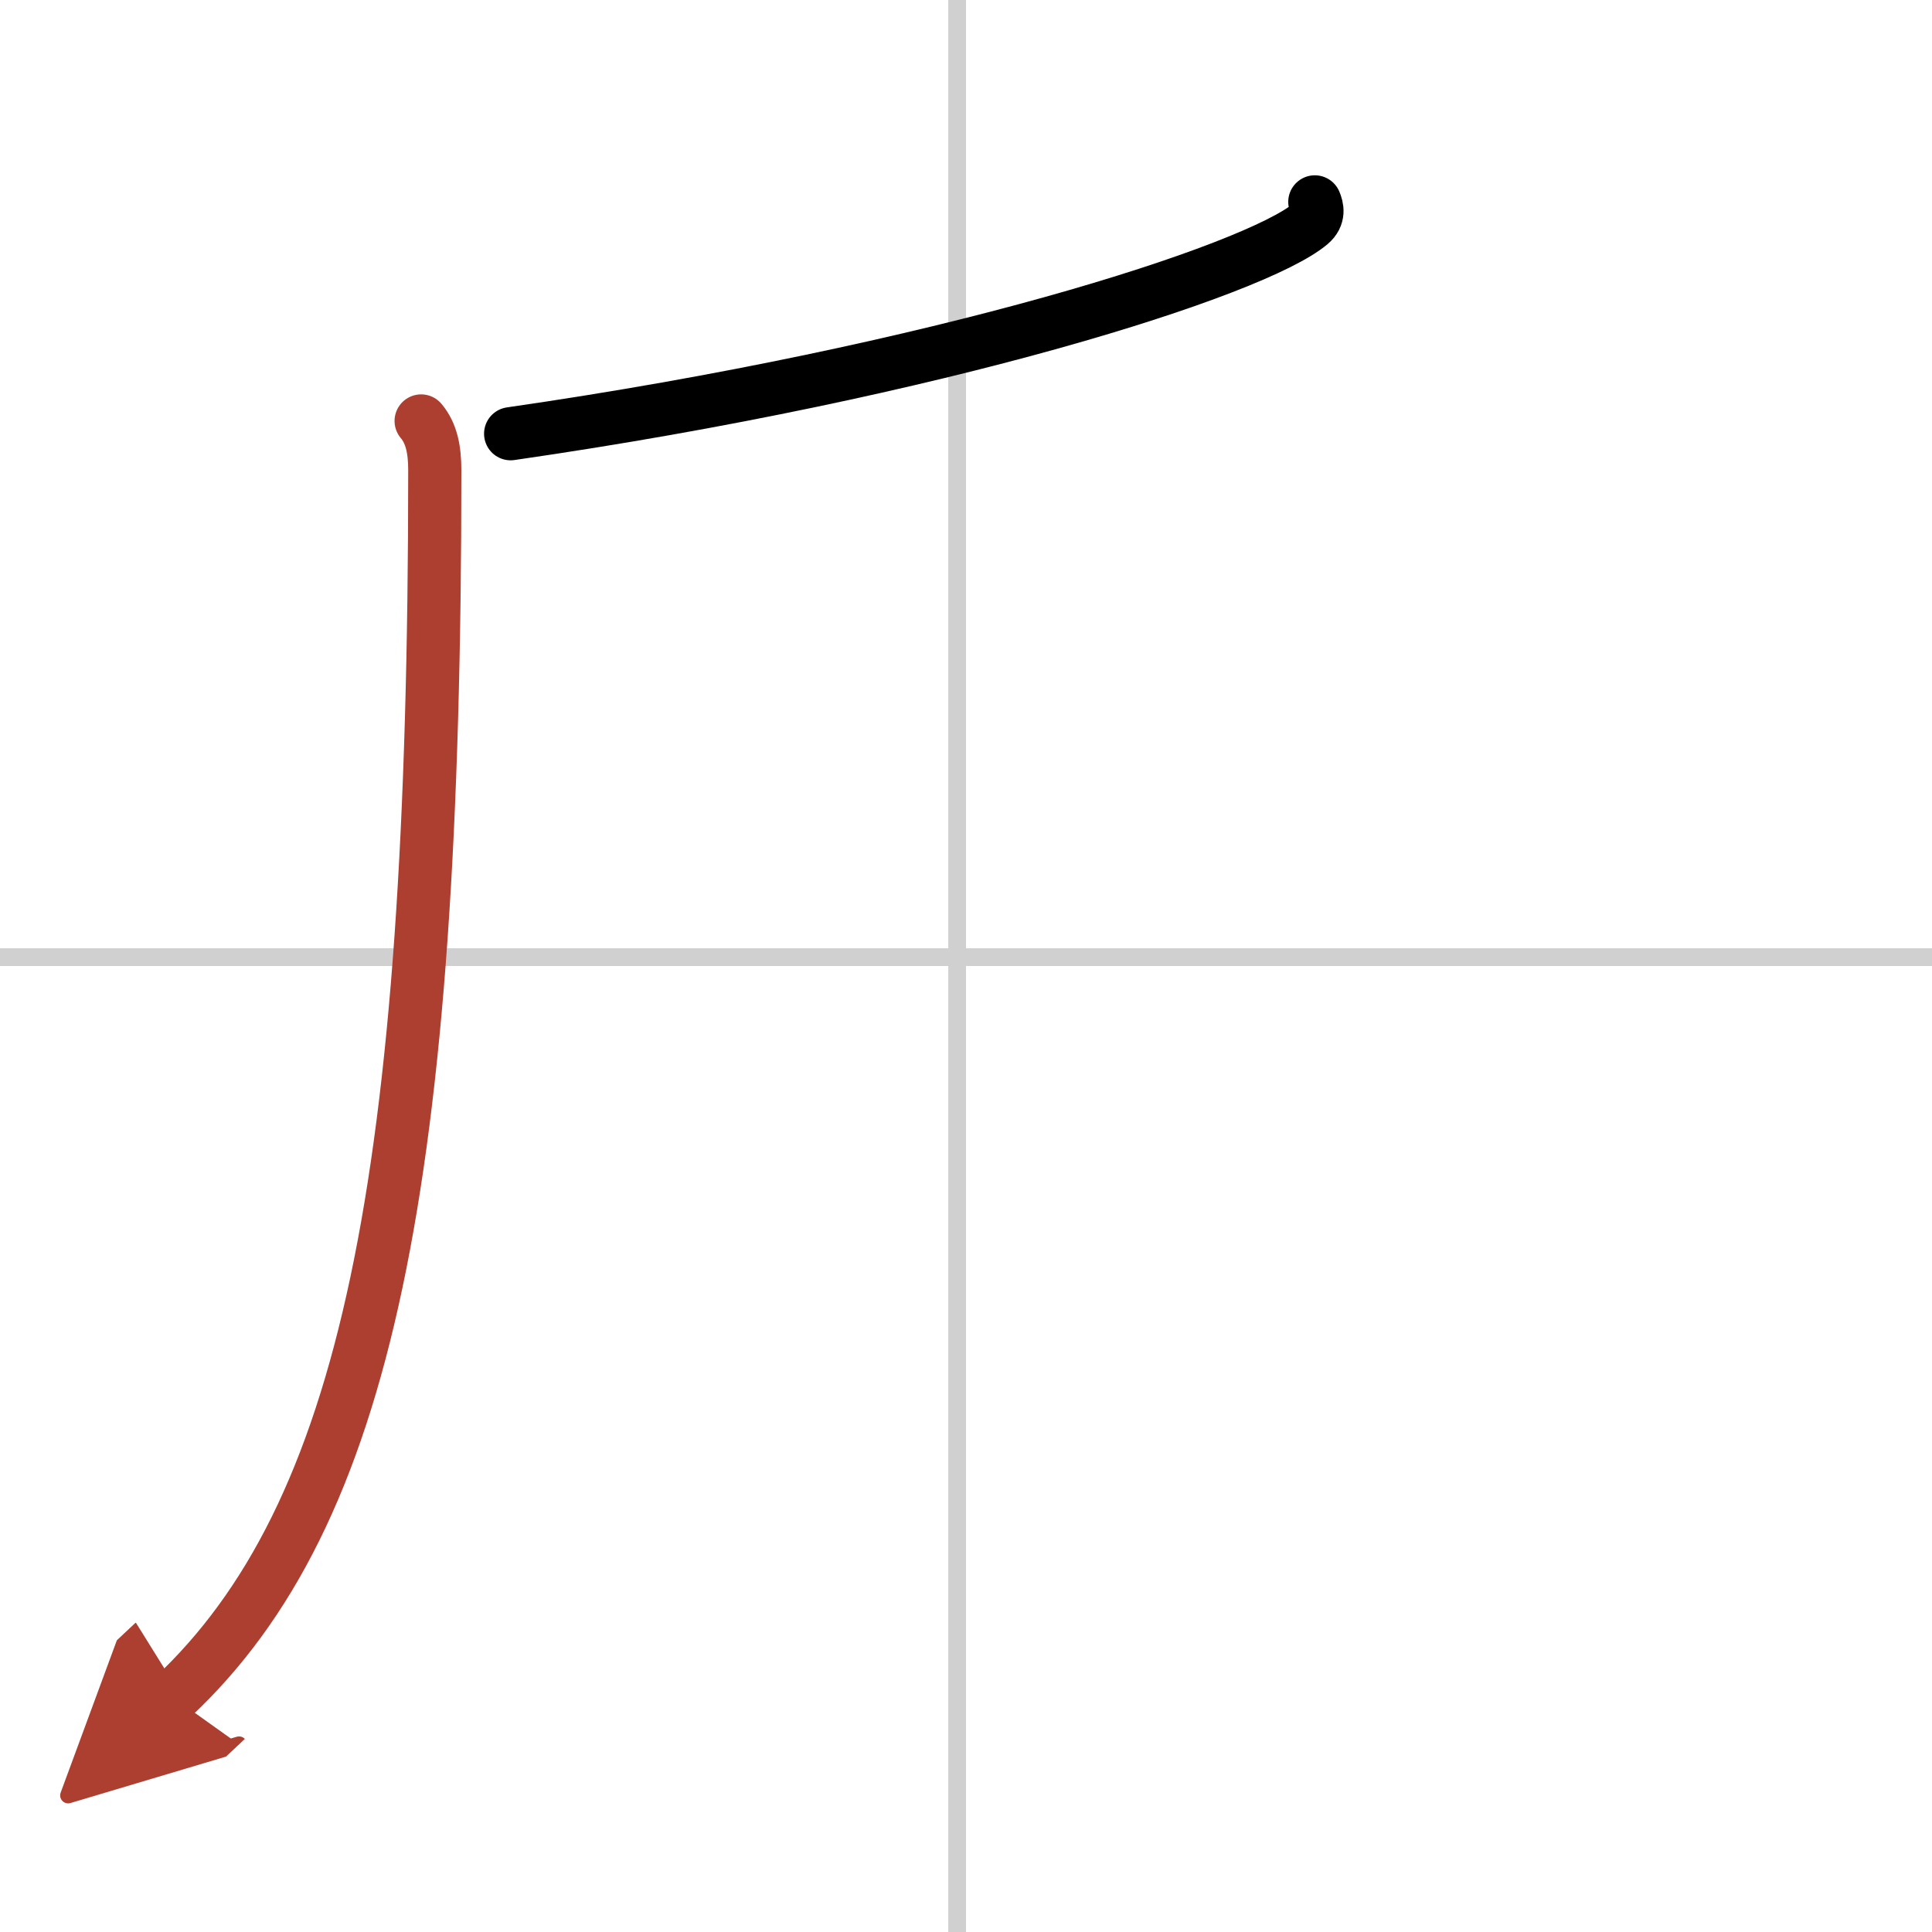 <svg width="400" height="400" viewBox="0 0 109 109" xmlns="http://www.w3.org/2000/svg"><defs><marker id="a" markerWidth="4" orient="auto" refX="1" refY="5" viewBox="0 0 10 10"><polyline points="0 0 10 5 0 10 1 5" fill="#ad3f31" stroke="#ad3f31"/></marker></defs><g fill="none" stroke="#000" stroke-linecap="round" stroke-linejoin="round" stroke-width="3"><rect width="100%" height="100%" fill="#fff" stroke="#fff"/><line x1="54" x2="54" y2="109" stroke="#d0d0d0" stroke-width="1"/><line x2="109" y1="54" y2="54" stroke="#d0d0d0" stroke-width="1"/><path d="m74.18 11.39c0.13 0.31 0.27 0.8-0.25 1.24-3.09 2.61-20.84 8.33-45.12 11.84"/><path d="m23.76 23.75c0.59 0.7 0.77 1.63 0.77 2.79 0 40.16-3.86 58.96-14.78 69.21" marker-end="url(#a)" stroke="#ad3f31"/></g></svg>
